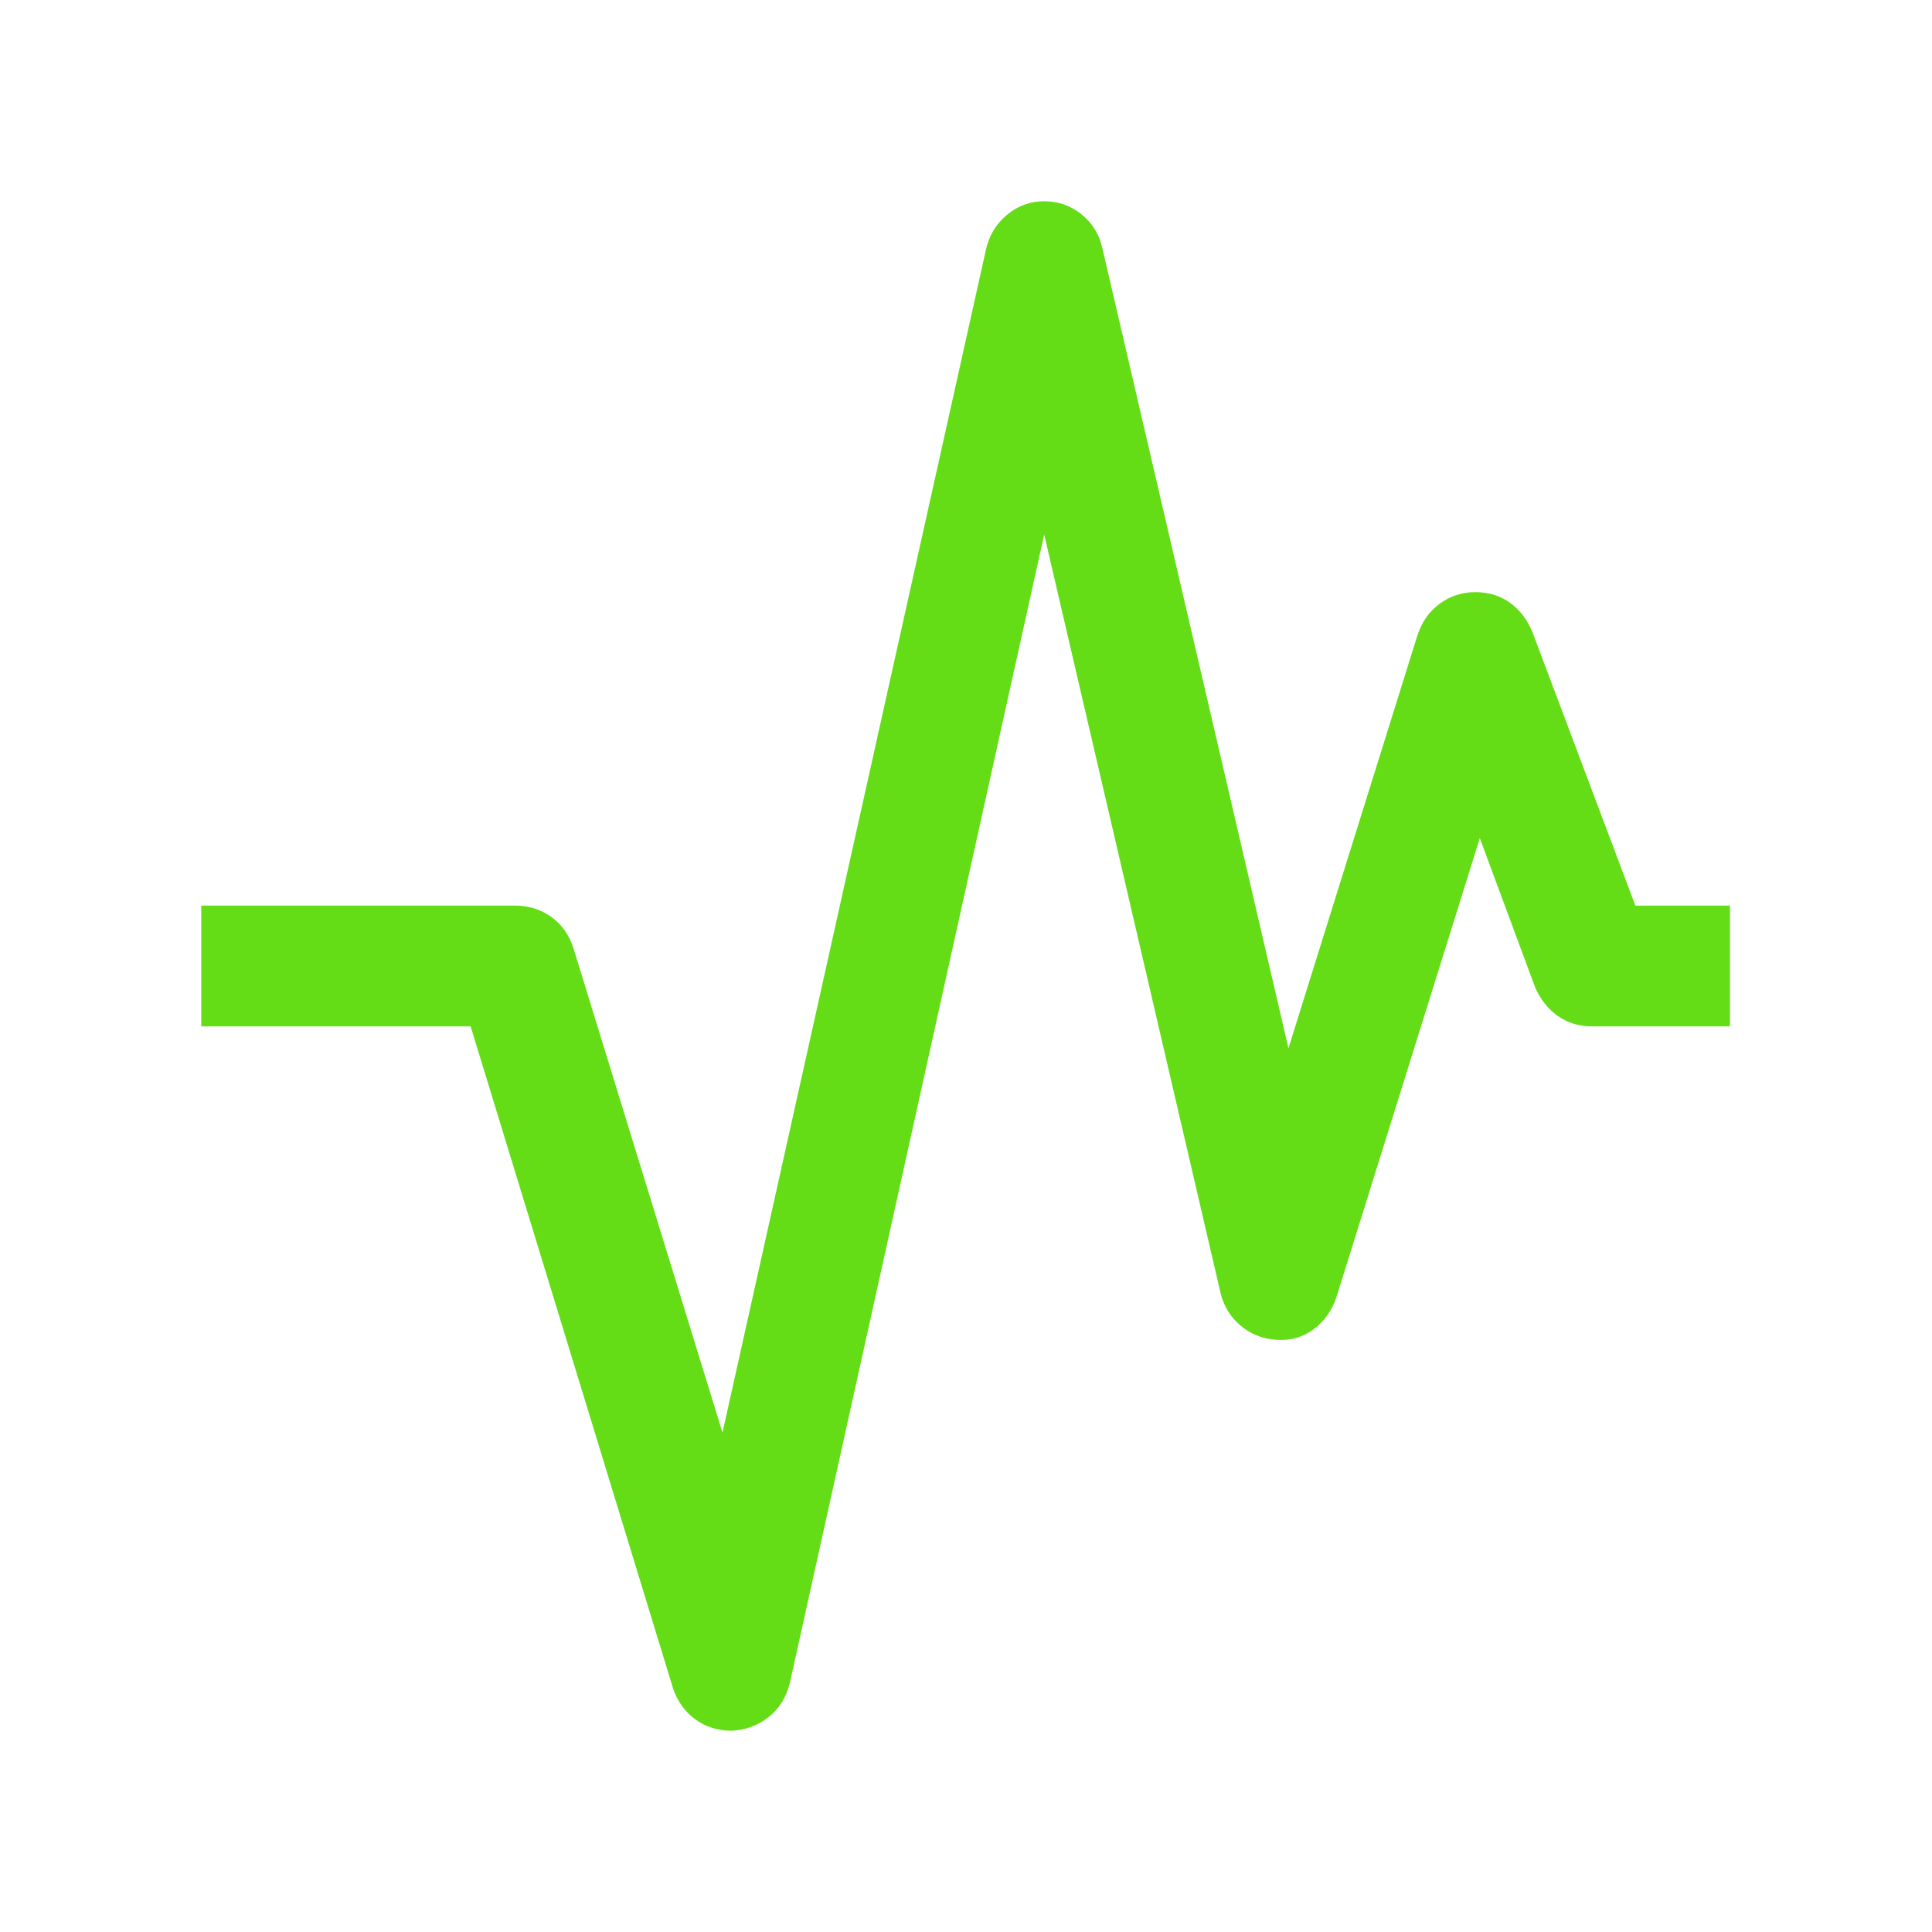 <svg xmlns="http://www.w3.org/2000/svg" height="24px" viewBox="0 -960 960 960" width="24px" fill="#64DD17"><path d="M363.69-100q-10.54 0-18.34-5.77-7.81-5.77-11.04-15.69L233.85-450H100v-60h156.15q9.93 0 17.73 5.58 7.81 5.57 11.04 15.5L359-248.15l130.85-587.54q2.23-10.54 10.34-17.42 8.12-6.89 18.66-6.89 10.53 0 18.65 6.58 8.11 6.58 10.35 17.11l92.38 397.16 64.08-205.16q3.23-9.92 11.04-15.69 7.8-5.77 17.73-5.77 9.92 0 17.23 5.27 7.3 5.27 11.15 14.58L812.61-510h47v60h-68.46q-9.92 0-17.23-5.27-7.3-5.27-11.15-14.19l-27.46-74.08-71.16 227.85q-3.23 9.92-11.15 16-7.92 6.07-18.46 5.46-10.54-.62-18.23-7.19-7.69-6.58-9.92-16.5l-87.54-376.47-126.39 570.7q-2.61 10.53-10.42 16.8-7.81 6.27-18.35 6.89Z"/></svg>
